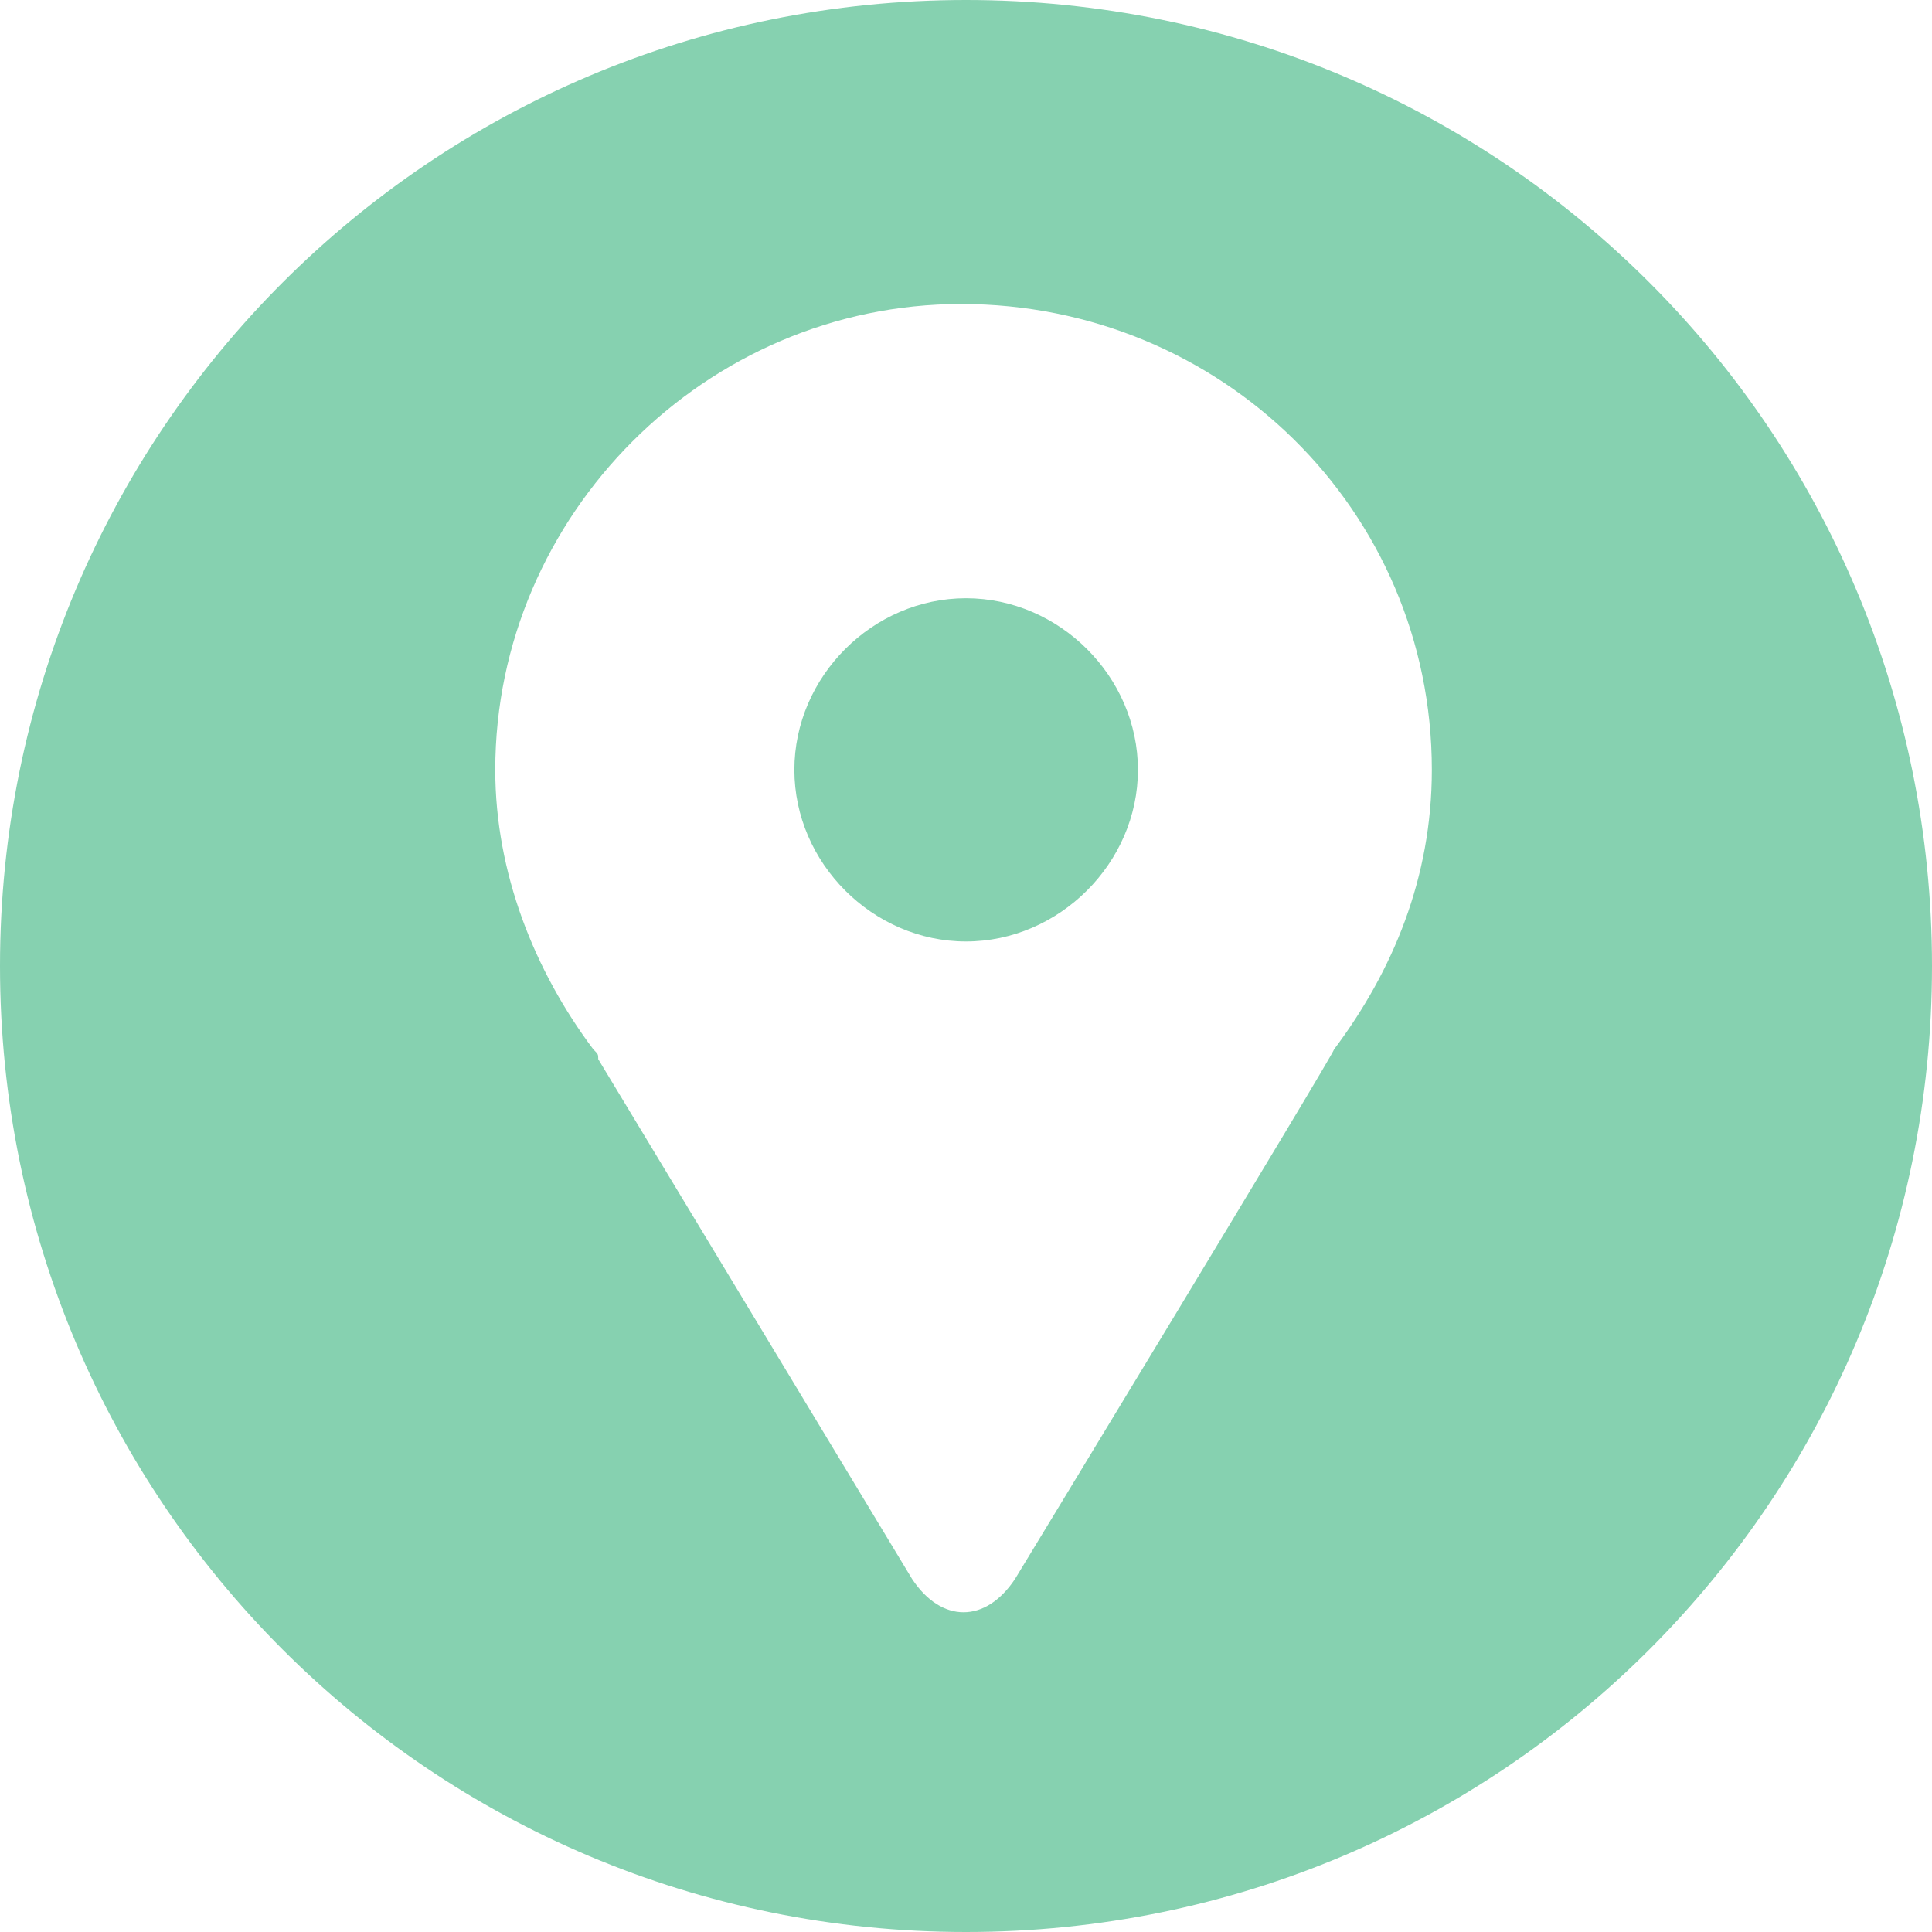 <?xml version="1.0" encoding="UTF-8"?>
<svg xmlns="http://www.w3.org/2000/svg" xmlns:xlink="http://www.w3.org/1999/xlink" version="1.1" id="Ebene_1" x="0px" y="0px" width="6.304px" height="6.304px" viewBox="6.848 4.848 6.304 6.304" xml:space="preserve">
<g>
	<g>
		<path fill="#86D1B0" d="M10.561,7.36c0-0.304-0.256-0.56-0.561-0.56S9.44,7.056,9.44,7.36c0,0.304,0.256,0.56,0.56,0.56    S10.561,7.664,10.561,7.36 M11.52,7.36c0,0.352-0.127,0.656-0.319,0.912C11.2,8.288,10.16,10,10.16,10    c-0.096,0.145-0.24,0.145-0.336,0L8.8,8.304c0-0.016,0-0.016-0.016-0.032c-0.192-0.256-0.32-0.576-0.32-0.912    c0-0.832,0.688-1.52,1.52-1.52C10.832,5.84,11.52,6.512,11.52,7.36 M13.152,8c0-1.744-1.408-3.152-3.152-3.152    S6.848,6.256,6.848,8S8.256,11.152,10,11.152S13.152,9.744,13.152,8"></path>
	</g>
</g>
</svg>
